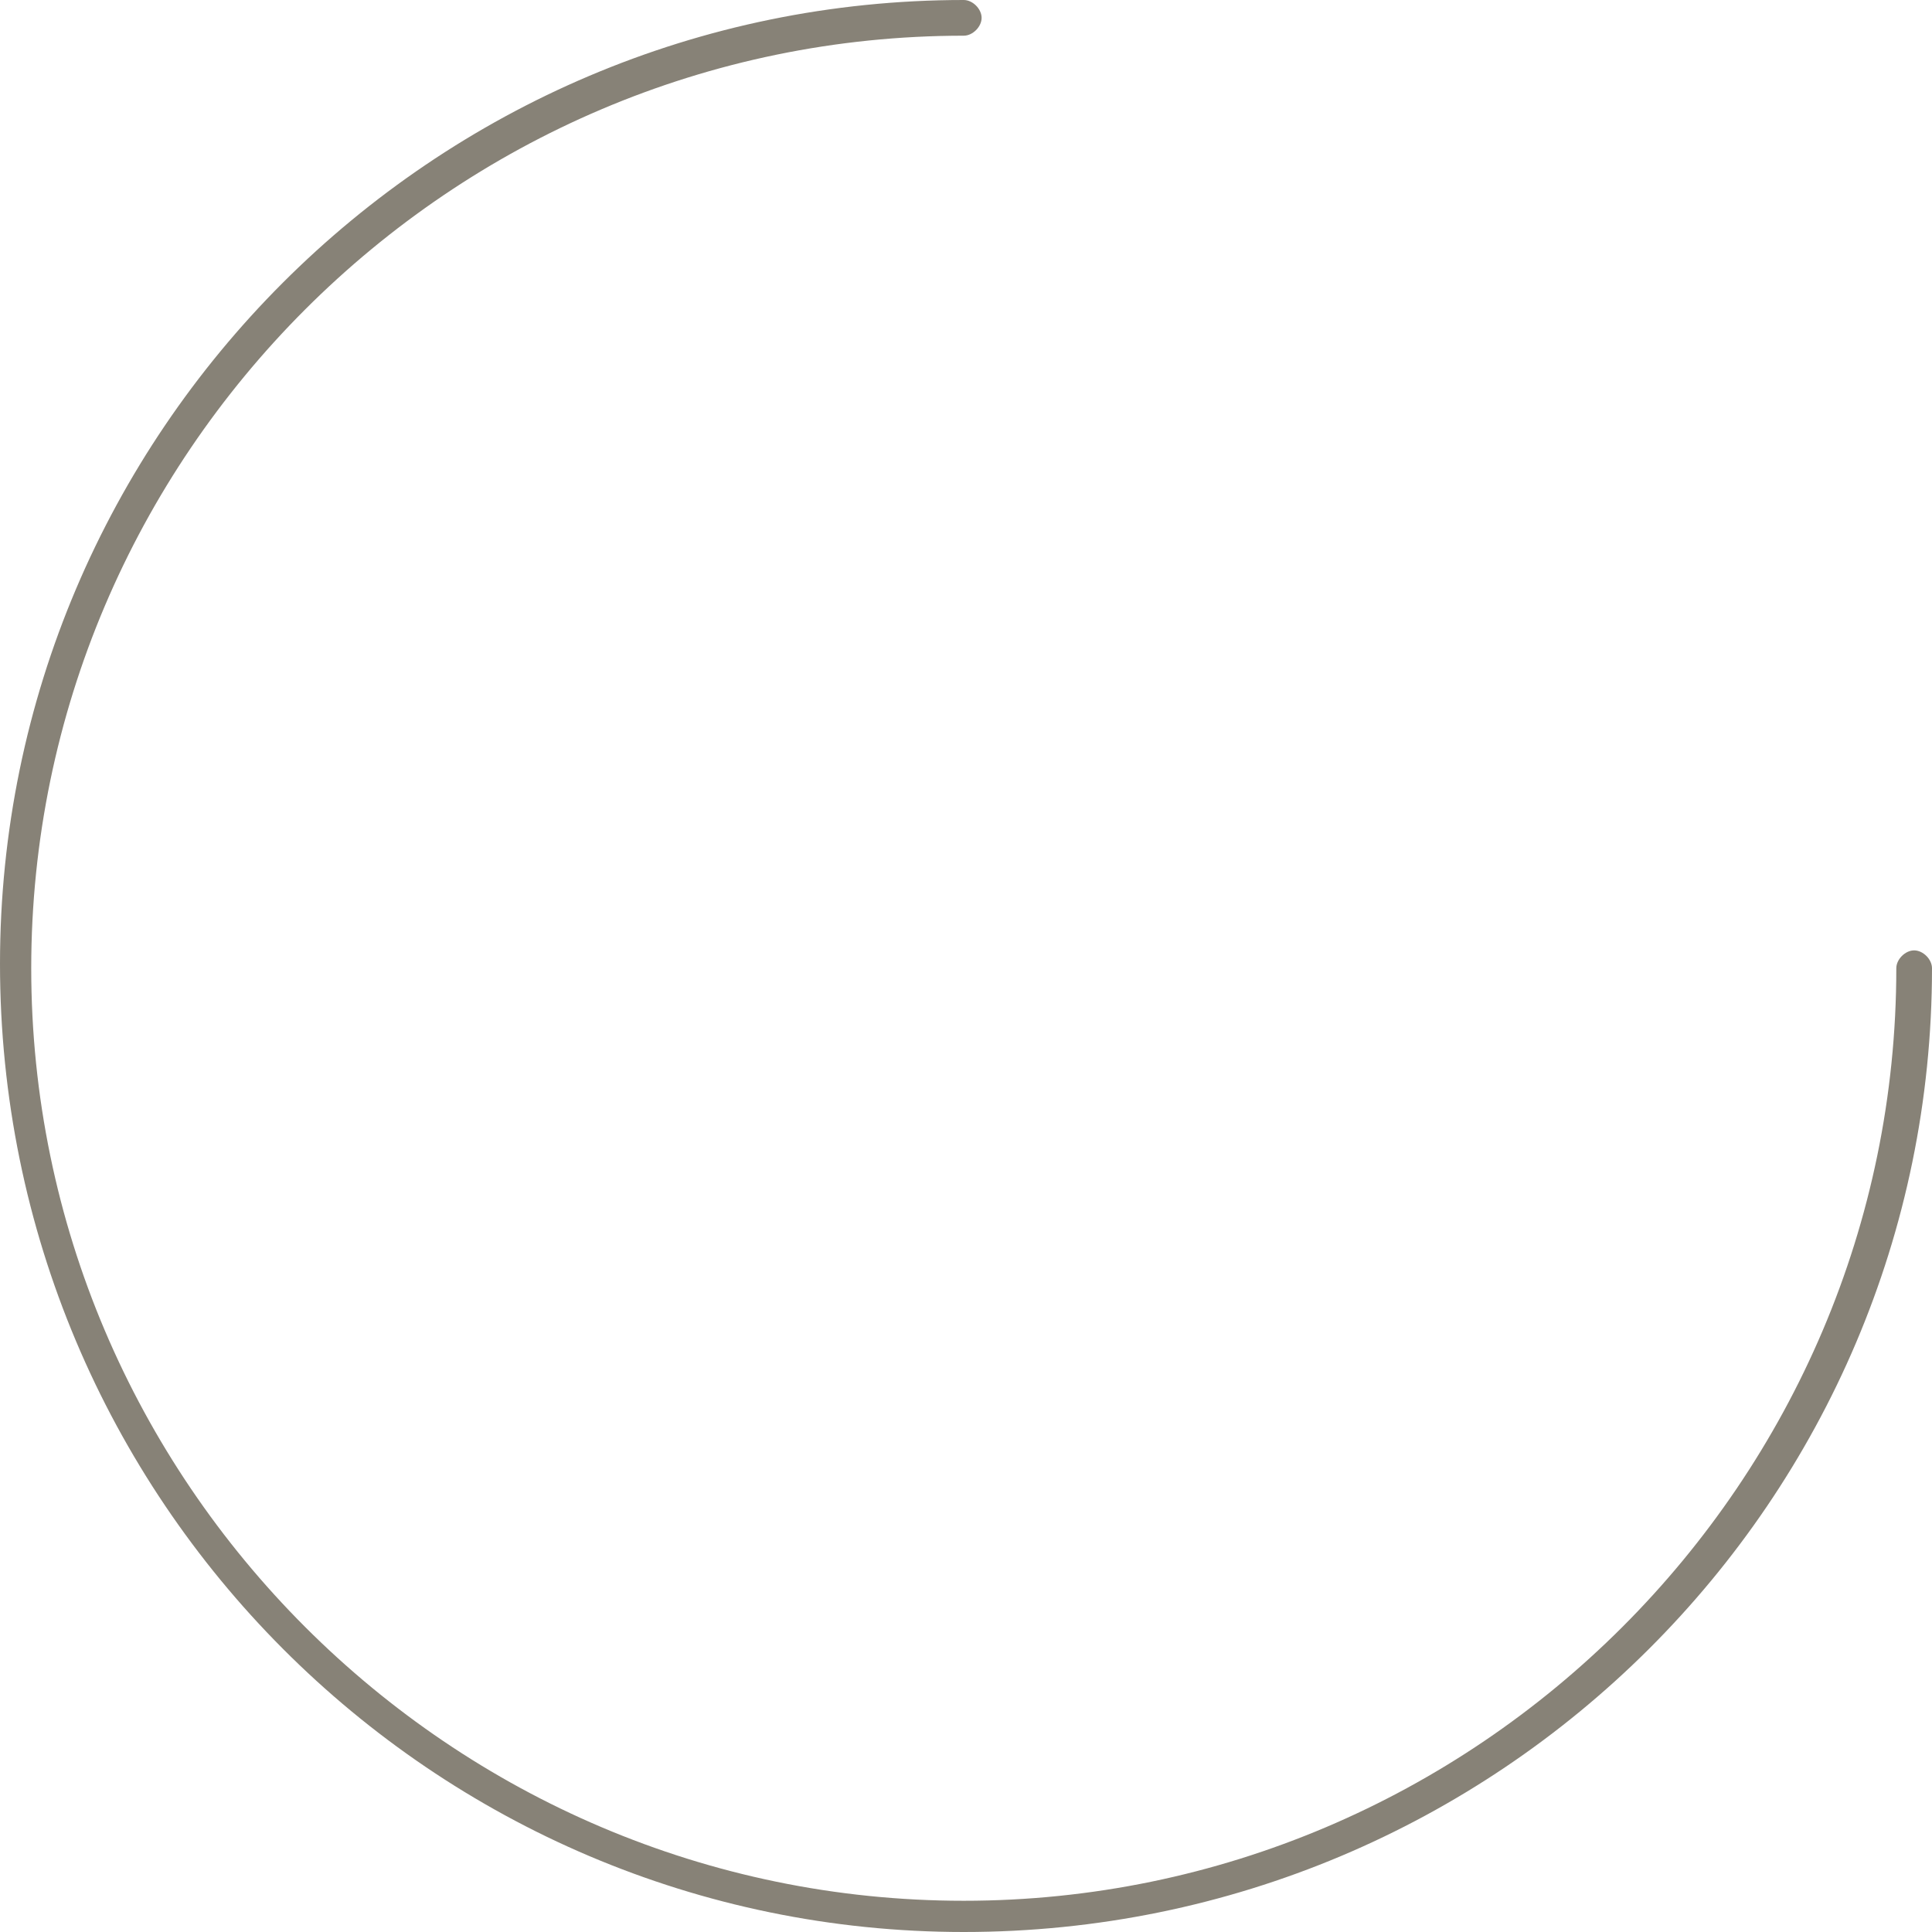 <?xml version="1.0" encoding="utf-8"?>
<!-- Generator: Adobe Illustrator 27.6.1, SVG Export Plug-In . SVG Version: 6.00 Build 0)  -->
<svg version="1.1" id="レイヤー_1" xmlns="http://www.w3.org/2000/svg" xmlns:xlink="http://www.w3.org/1999/xlink" x="0px"
	 y="0px" viewBox="0 0 43.3 43.3" style="enable-background:new 0 0 43.3 43.3;" xml:space="preserve">
<style type="text/css">
	.st0{fill:#878277;}
</style>
<path class="st0" d="M21.6,43.3C9.7,43.3,0,33.6,0,21.6C0,9.7,9.7,0,21.6,0C21.8,0,22,0.2,22,0.4s-0.2,0.4-0.4,0.4
	c-11.5,0-20.9,9.4-20.9,20.9s9.4,20.9,20.9,20.9s20.9-9.4,20.9-20.9c0-0.2,0.2-0.4,0.4-0.4s0.4,0.2,0.4,0.4
	C43.3,33.6,33.6,43.3,21.6,43.3z"/>
</svg>
